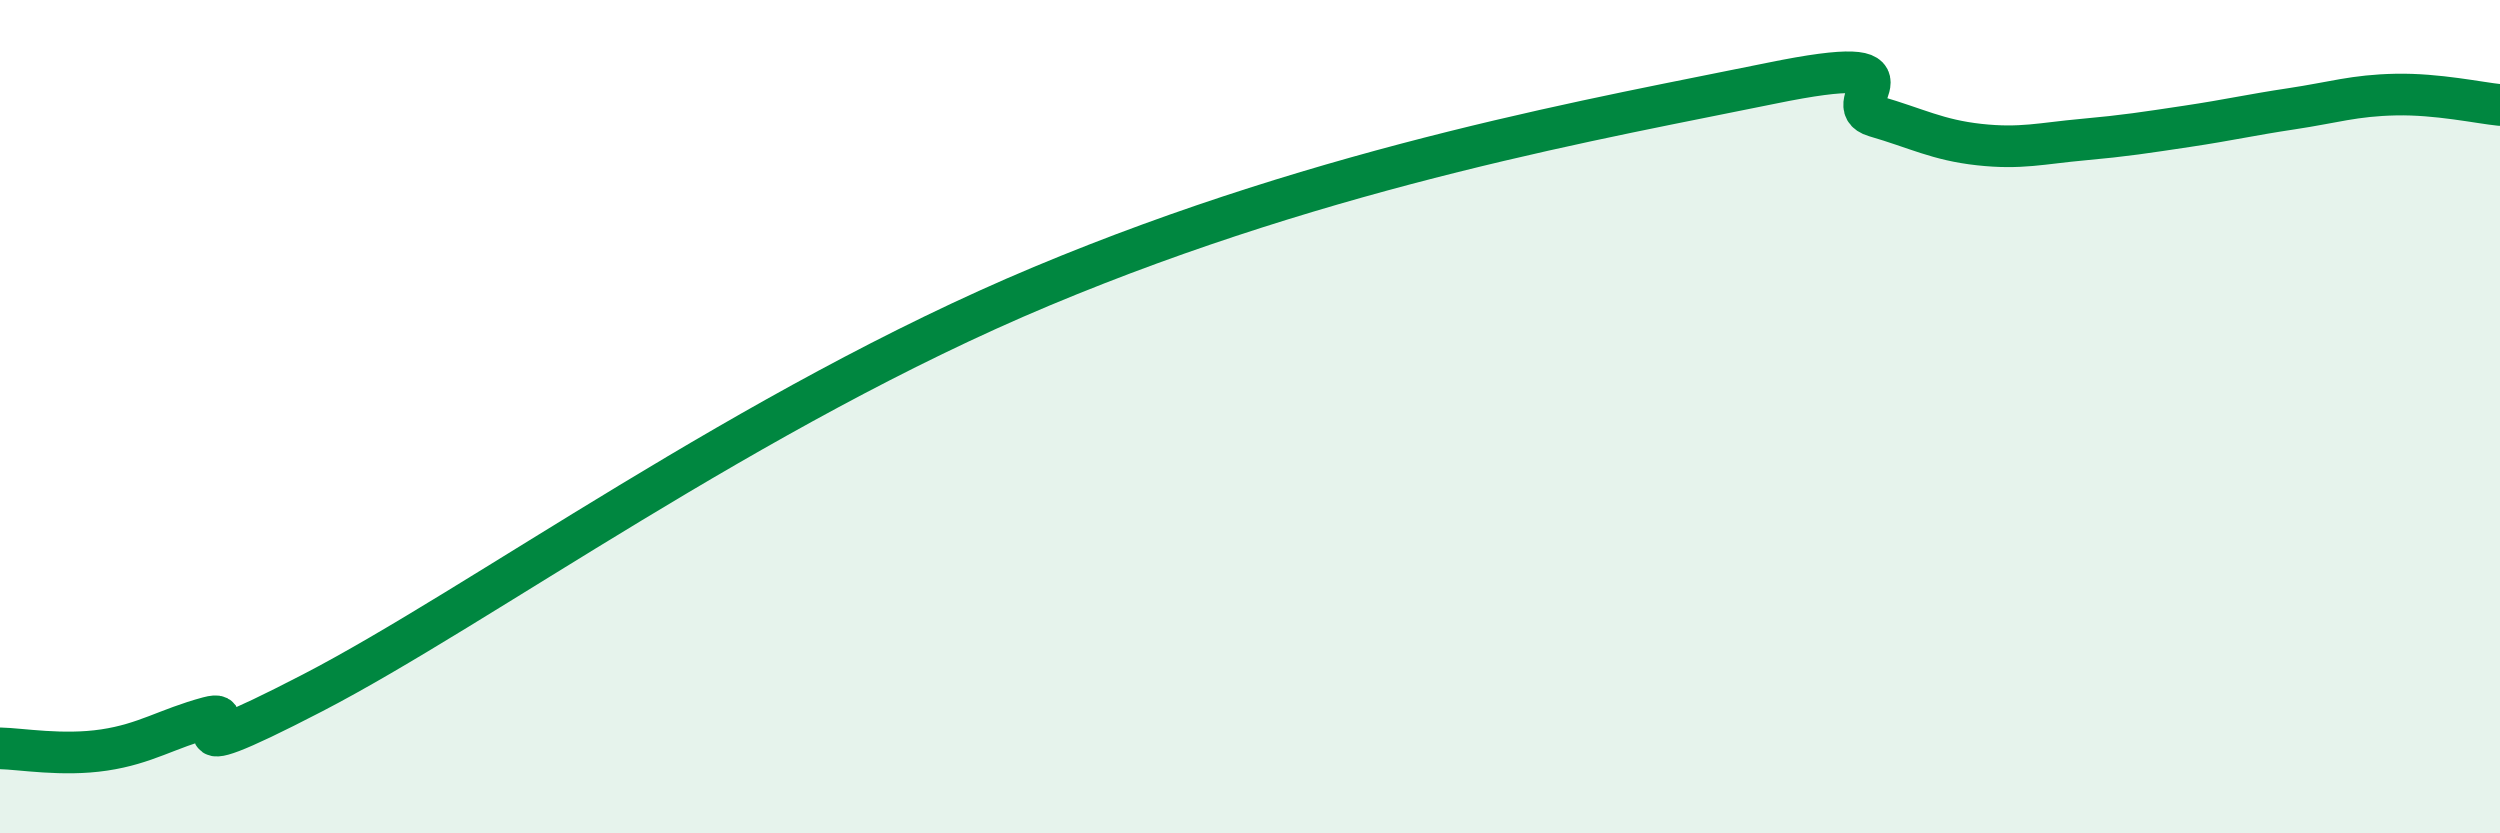 
    <svg width="60" height="20" viewBox="0 0 60 20" xmlns="http://www.w3.org/2000/svg">
      <path
        d="M 0,17.96 C 0.5,17.97 1.5,18.15 2.5,18 C 3.5,17.85 4,17.49 5,17.22 C 6,16.95 3.5,18.7 7.5,16.63 C 11.5,14.56 18,9.8 25,6.87 C 32,3.94 38.5,2.82 42.5,2 C 46.5,1.18 44,2.5 45,2.79 C 46,3.08 46.5,3.36 47.5,3.47 C 48.5,3.58 49,3.44 50,3.35 C 51,3.26 51.5,3.18 52.5,3.03 C 53.5,2.88 54,2.76 55,2.61 C 56,2.46 56.5,2.29 57.5,2.27 C 58.5,2.25 59.5,2.47 60,2.52L60 20L0 20Z"
        fill="#008740"
        opacity="0.1"
        stroke-linecap="round"
        stroke-linejoin="round"
      />
      <path
        d="M 0,17.96 C 0.5,17.97 1.5,18.15 2.5,18 C 3.5,17.85 4,17.49 5,17.22 C 6,16.95 3.5,18.7 7.5,16.63 C 11.5,14.56 18,9.8 25,6.87 C 32,3.94 38.5,2.82 42.5,2 C 46.5,1.18 44,2.5 45,2.79 C 46,3.08 46.5,3.36 47.5,3.47 C 48.5,3.58 49,3.44 50,3.35 C 51,3.26 51.5,3.18 52.5,3.03 C 53.5,2.88 54,2.76 55,2.61 C 56,2.46 56.5,2.29 57.5,2.27 C 58.5,2.25 59.5,2.47 60,2.52"
        stroke="#008740"
        stroke-width="1"
        fill="none"
        stroke-linecap="round"
        stroke-linejoin="round"
      />
    </svg>
  
